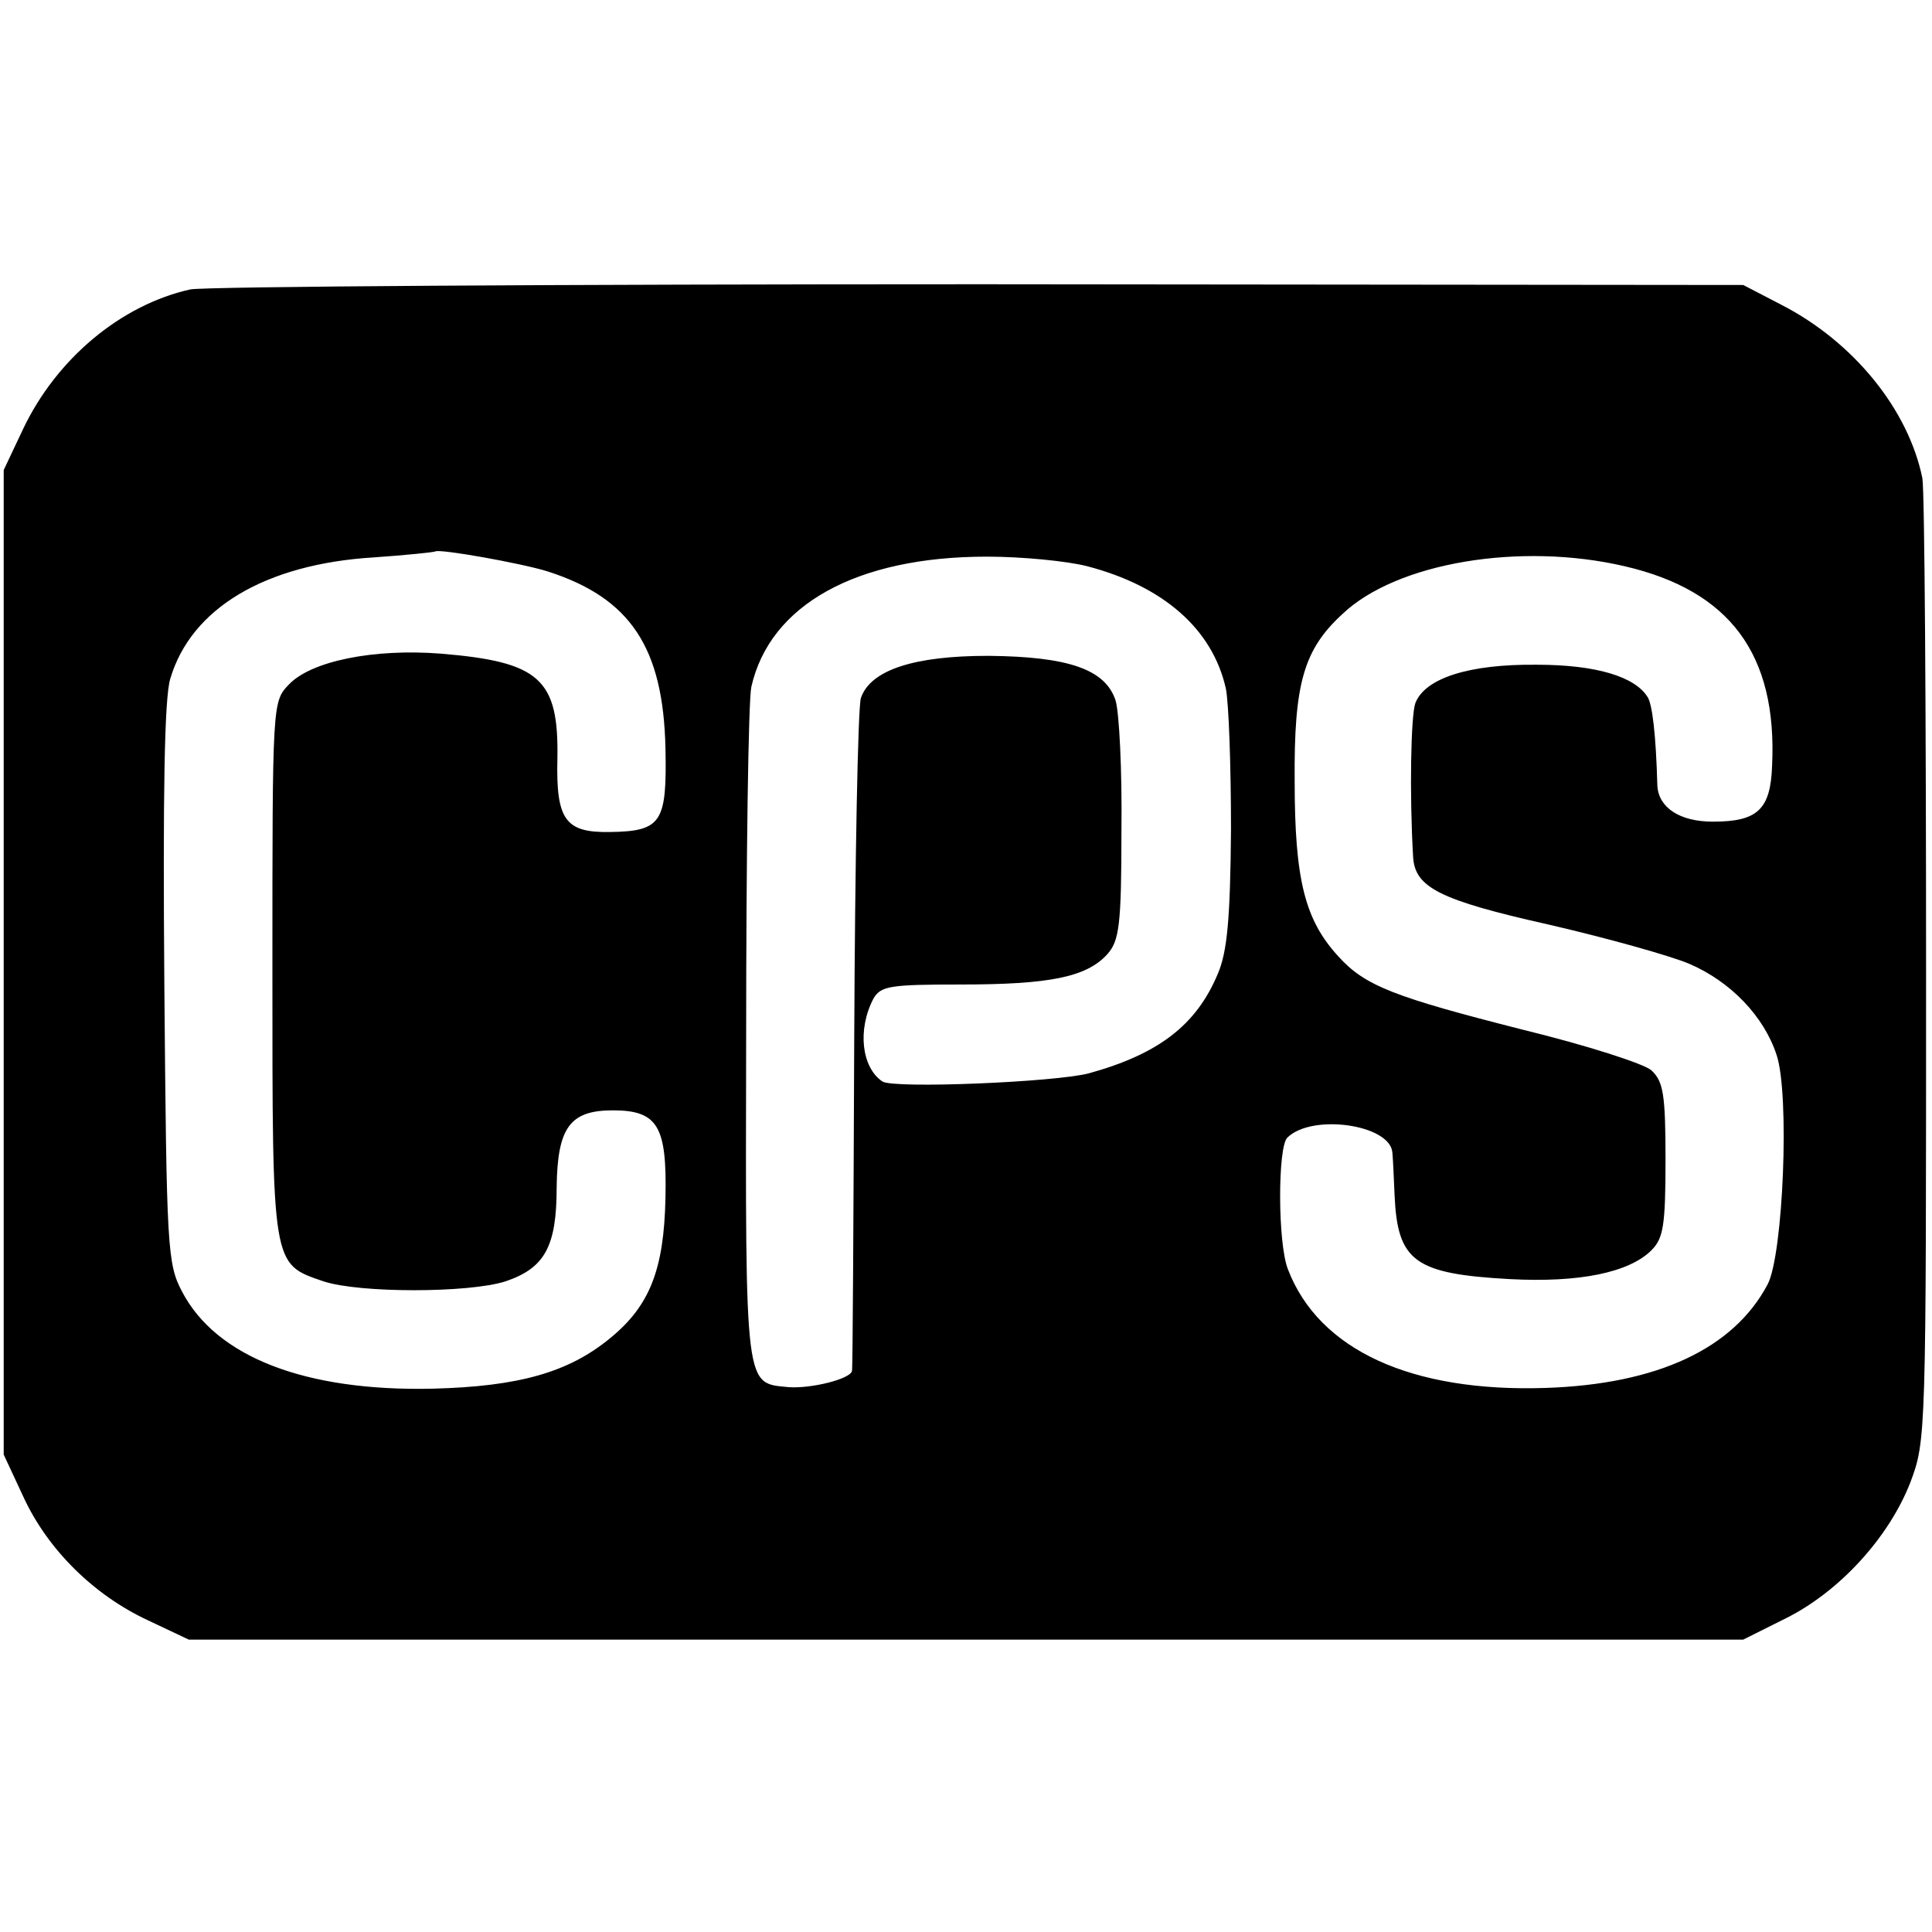 <?xml version="1.0" standalone="no"?>
<!DOCTYPE svg PUBLIC "-//W3C//DTD SVG 20010904//EN"
 "http://www.w3.org/TR/2001/REC-SVG-20010904/DTD/svg10.dtd">
<svg version="1.0" xmlns="http://www.w3.org/2000/svg"
 width="261pt" height="261pt" viewBox="0 0 261 261"
 preserveAspectRatio="xMidYMid meet">
<g transform="translate(0,261) scale(0.1,-0.1)"
fill="#000000" stroke="none">
<path d="M257 2219 c-94 -21 -181 -94 -226 -189 l-26 -55 0 -665 0 -665 27
-58 c33 -71 95 -132 168 -166 l55 -26 1050 0 1050 0 58 29 c72 36 139 109 168
184 21 56 21 64 21 692 0 349 -2 648 -5 664 -19 93 -93 184 -190 234 l-52 27
-1030 1 c-566 0 -1047 -3 -1068 -7z m483 -381 c112 -36 156 -103 159 -239 2
-100 -5 -112 -75 -113 -60 -1 -73 16 -71 99 2 108 -24 131 -158 142 -90 7
-175 -10 -205 -42 -22 -23 -22 -25 -22 -384 0 -404 -1 -398 69 -422 48 -16
196 -16 246 0 53 18 69 47 69 127 1 81 18 104 76 104 61 0 73 -22 71 -118 -2
-97 -21 -146 -75 -190 -56 -46 -123 -65 -239 -68 -173 -4 -293 43 -339 131
-20 38 -21 57 -24 415 -2 256 0 387 8 413 28 95 128 155 275 164 44 3 81 7 83
8 5 4 117 -16 152 -27z m729 7 c103 -27 169 -85 187 -165 4 -19 7 -105 7 -191
-1 -120 -5 -165 -18 -195 -29 -69 -80 -108 -174 -134 -46 -12 -264 -21 -279
-11 -28 19 -34 70 -12 112 10 17 22 19 118 19 120 0 170 10 198 41 16 18 19
39 19 167 1 81 -3 160 -8 176 -14 42 -64 59 -172 60 -100 0 -159 -19 -172 -57
-4 -12 -8 -220 -9 -462 -1 -242 -2 -443 -3 -447 -2 -11 -55 -24 -85 -22 -60 6
-59 -9 -58 473 0 242 3 455 7 473 25 111 142 176 318 176 48 0 109 -6 136 -13z
m726 0 c142 -33 206 -119 199 -269 -2 -60 -20 -76 -80 -76 -45 0 -73 19 -75
48 -2 72 -7 110 -13 120 -17 28 -70 44 -150 44 -91 1 -151 -18 -164 -52 -6
-17 -8 -122 -3 -207 2 -42 36 -59 183 -92 78 -18 164 -42 190 -53 56 -24 101
-71 118 -123 18 -53 9 -270 -12 -310 -46 -87 -149 -135 -300 -140 -181 -6
-306 51 -348 160 -14 35 -14 165 -1 178 33 33 139 18 142 -20 1 -10 2 -36 3
-58 4 -89 27 -106 156 -113 94 -5 161 9 191 39 16 16 19 33 19 122 0 89 -3
106 -19 121 -10 9 -88 34 -174 55 -173 44 -213 59 -249 99 -45 49 -59 103 -59
237 -1 131 12 177 64 225 73 70 241 98 382 65z"/>
</g>
</svg>
